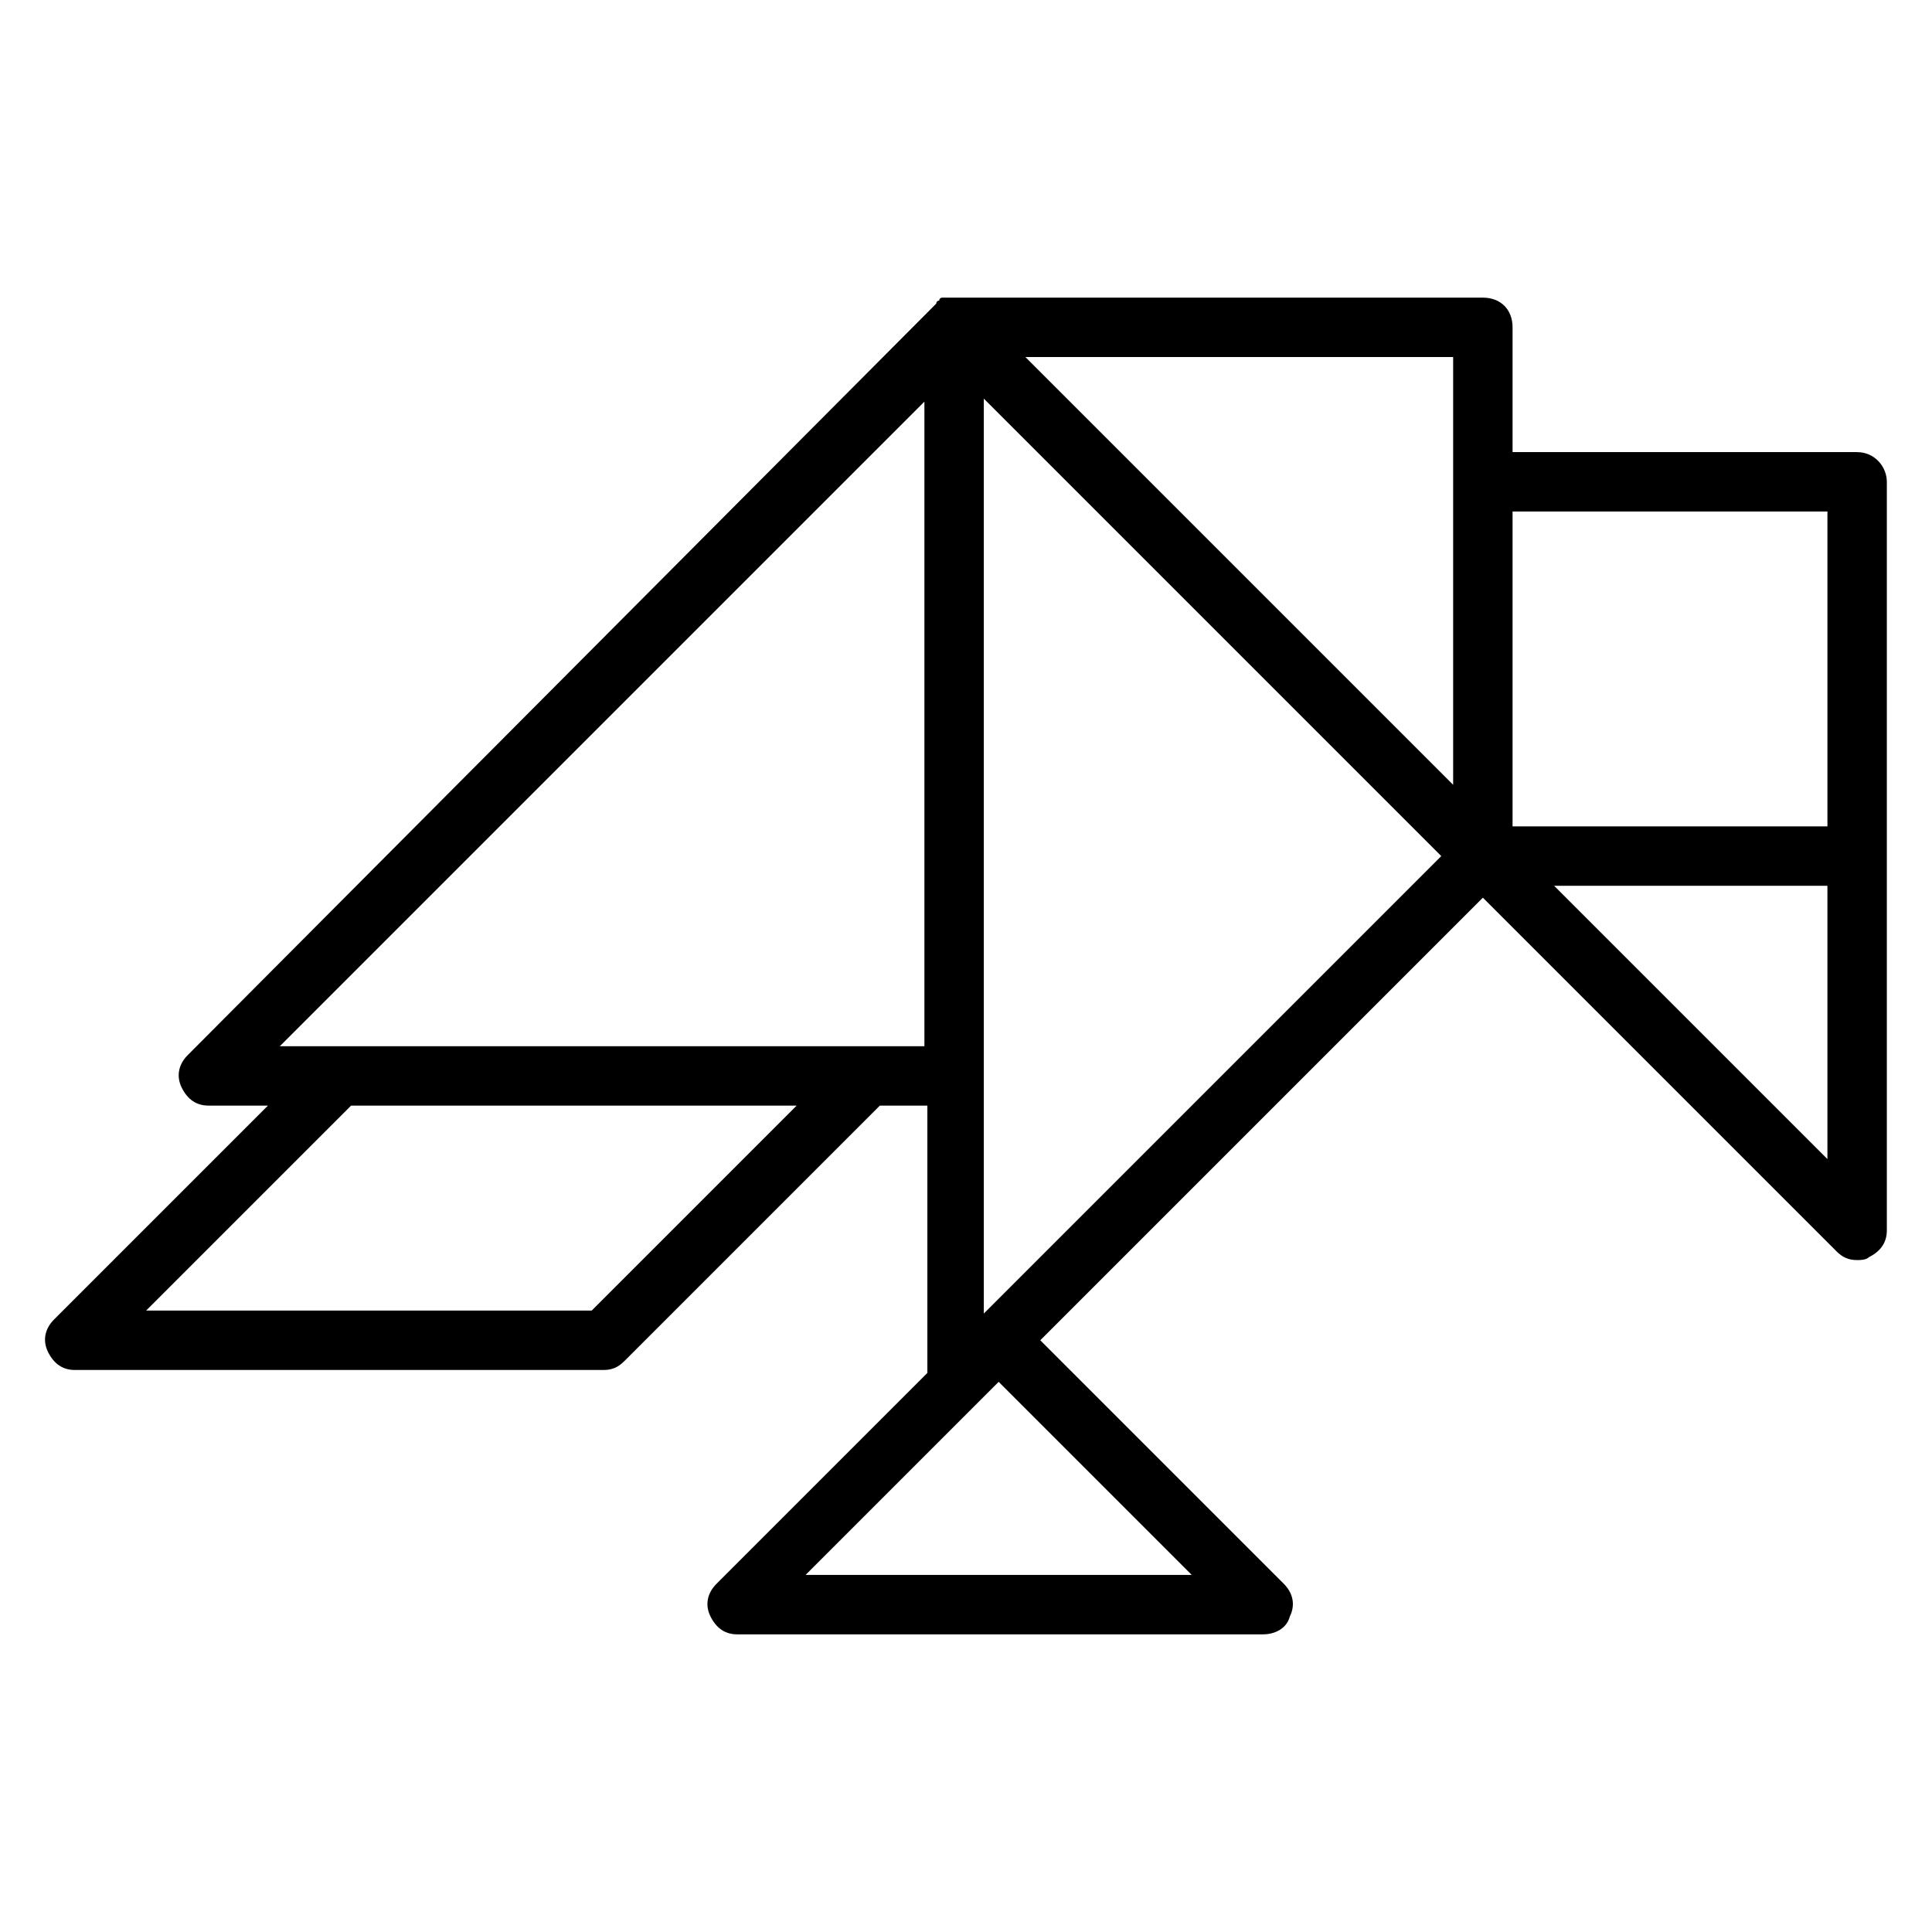 <?xml version="1.0" encoding="UTF-8"?>
<!-- Uploaded to: SVG Repo, www.svgrepo.com, Generator: SVG Repo Mixer Tools -->
<svg fill="#000000" width="800px" height="800px" version="1.1" viewBox="144 144 512 512" xmlns="http://www.w3.org/2000/svg">
 <path d="m636.16 263.81h-91.316v-33.062c0-4.723-3.148-7.871-7.871-7.871h-140.12-0.789-0.789-0.789-0.789s-0.789 0-0.789 0.789c0 0-0.789 0-0.789 0.789l-198.37 199.16c-2.363 2.363-3.148 5.512-1.574 8.66 1.574 3.148 3.938 4.723 7.086 4.723h15.742l-56.68 56.68c-2.363 2.363-3.148 5.512-1.574 8.66 1.574 3.148 3.938 4.723 7.086 4.723h140.12c2.363 0 3.938-0.789 5.512-2.363l67.699-67.699h12.594v70.848l-55.891 55.891c-2.363 2.363-3.148 5.512-1.574 8.66 1.574 3.148 3.938 4.723 7.086 4.723h139.34c3.148 0 6.297-1.574 7.086-4.723 1.574-3.148 0.789-6.297-1.574-8.66l-64.551-64.551 117.29-117.29 93.676 93.676c1.574 1.574 3.148 2.363 5.512 2.363 0.789 0 2.363 0 3.148-0.789 3.148-1.574 4.723-3.938 4.723-7.086v-198.37c0-3.934-3.148-7.871-7.871-7.871zm-7.871 15.742v83.445h-83.445v-83.445zm-223.57 212.55v-242.46l121.23 121.23zm124.38-220.42v80.293l-113.36-113.36h113.36zm-228.29 219.63h-118.08l54.316-54.316h118.08zm73.207-70.059h-155.86l170.82-170.82v170.82zm-16.531 140.12 51.168-51.168 51.168 51.168zm270.8-110.21-72.422-72.422 72.422-0.004z"/>
</svg>